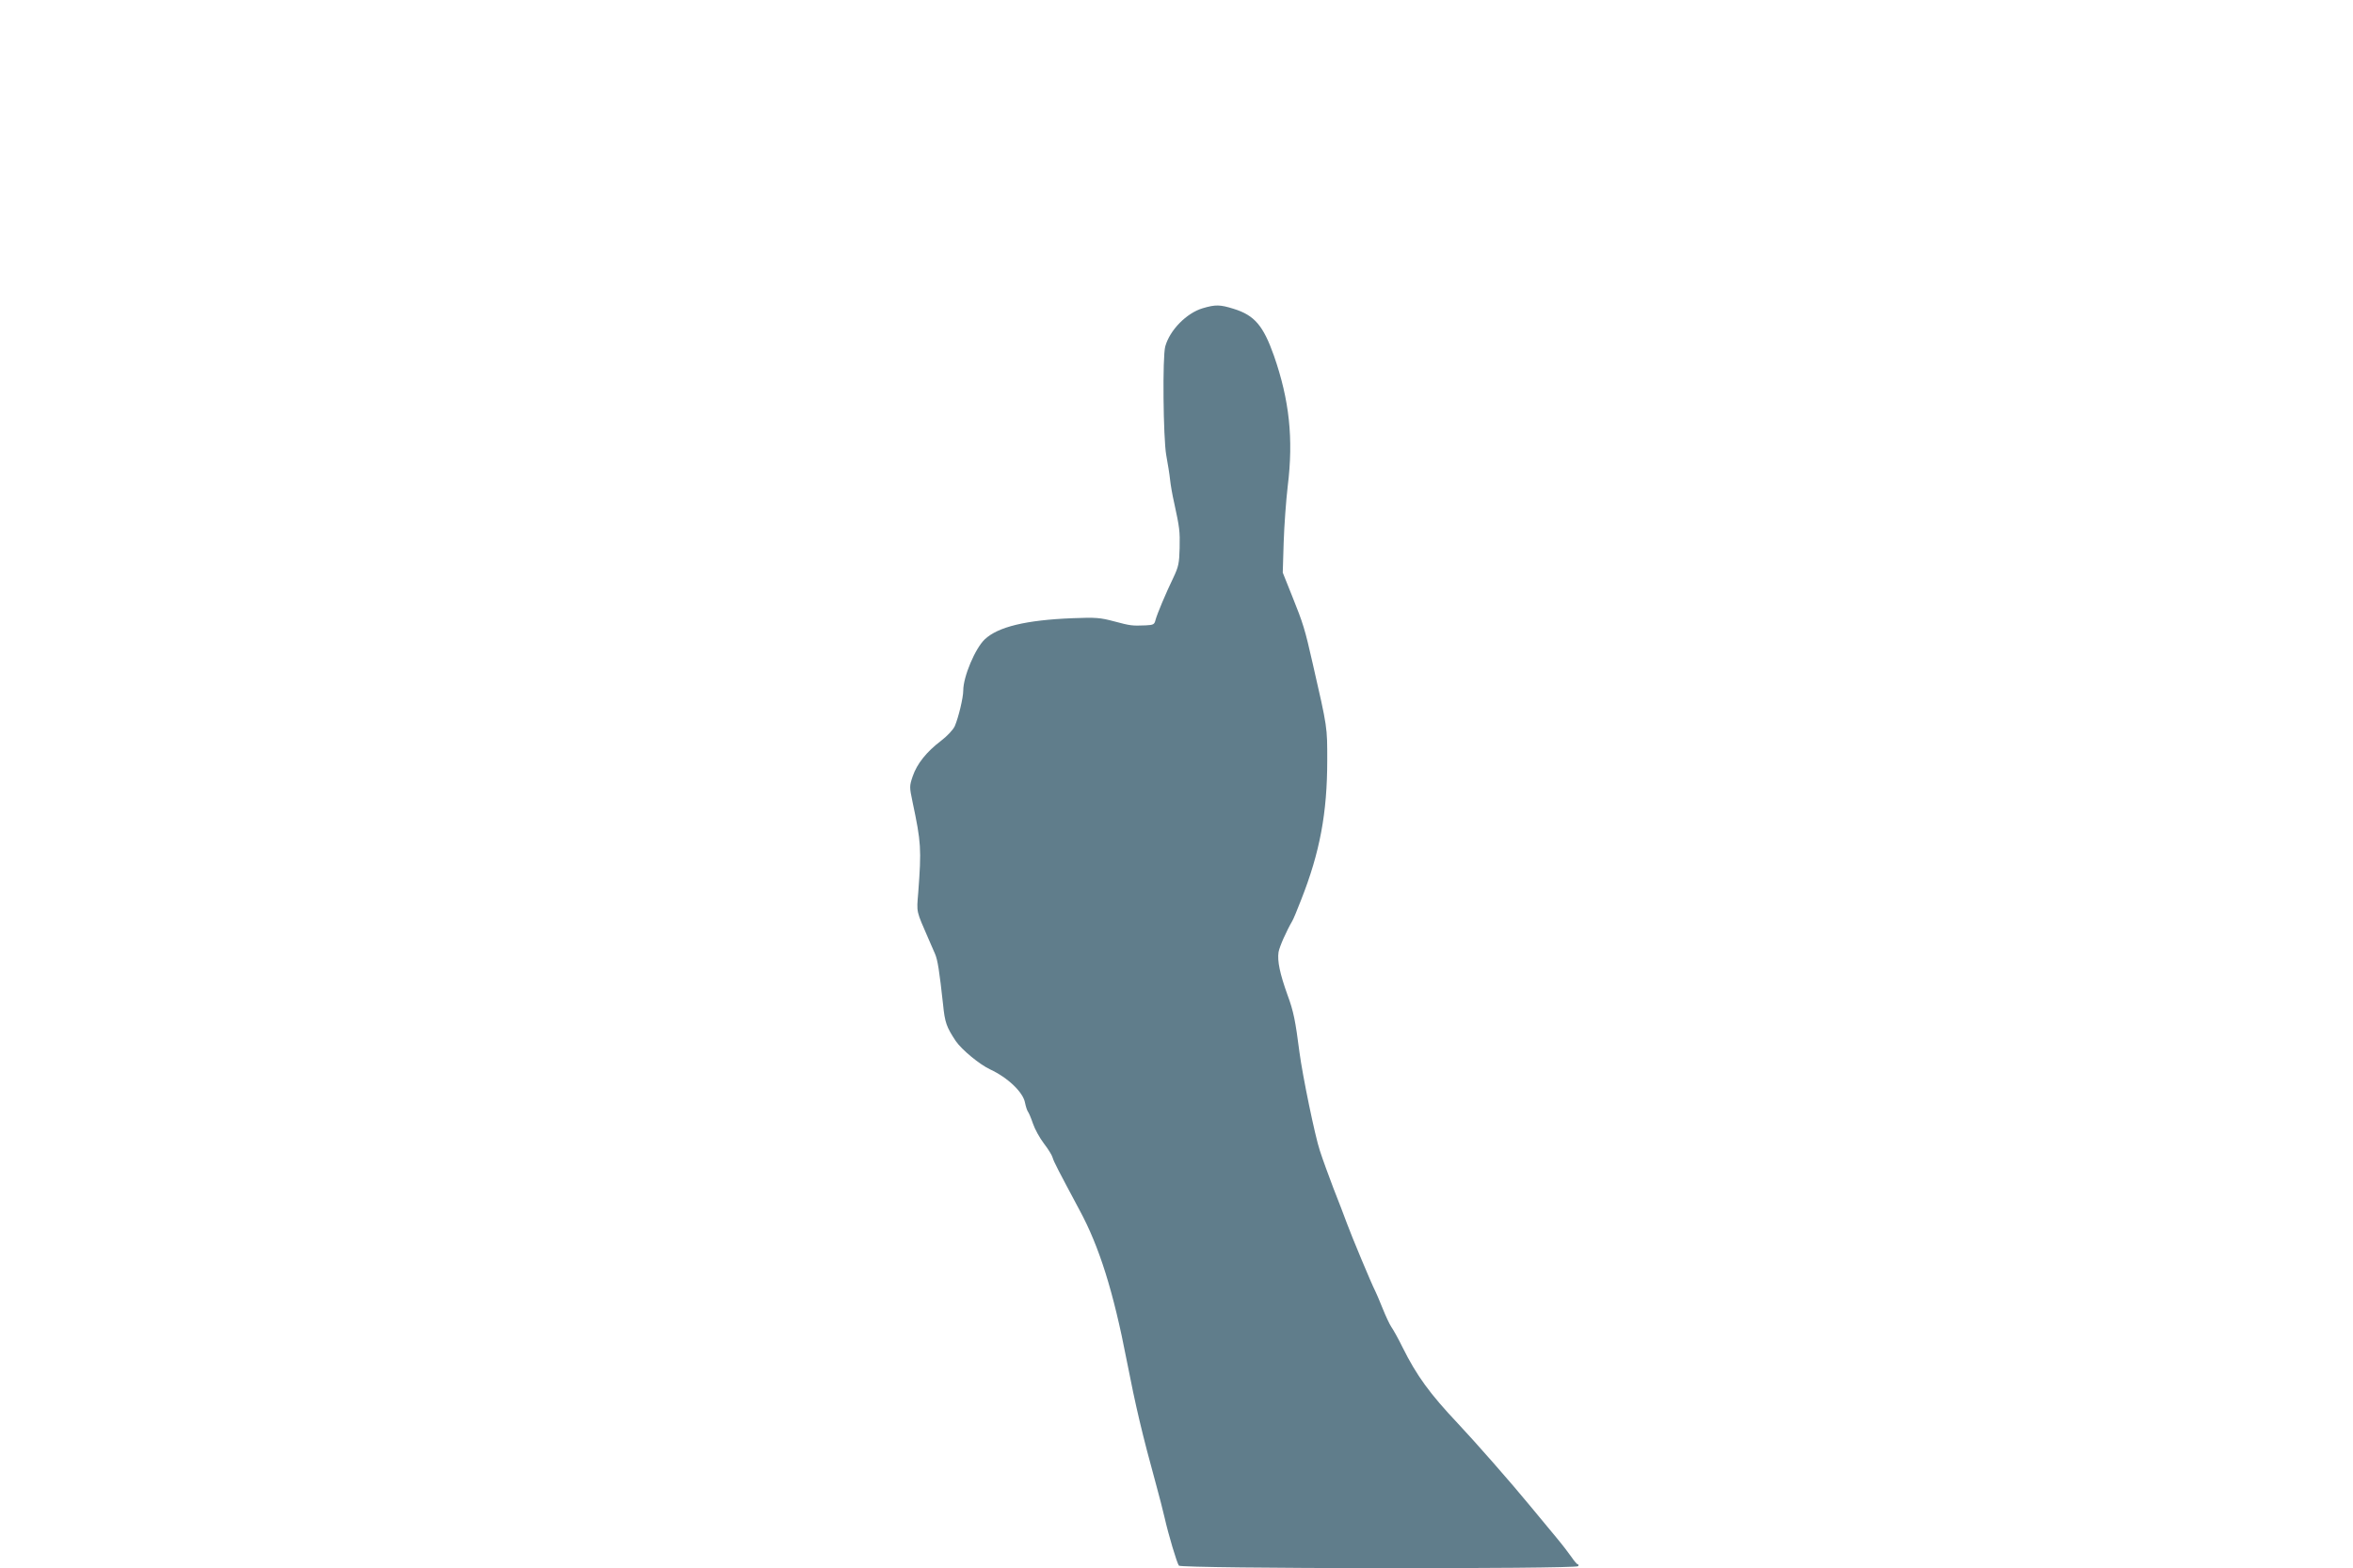<?xml version="1.0" standalone="no"?>
<!DOCTYPE svg PUBLIC "-//W3C//DTD SVG 20010904//EN"
 "http://www.w3.org/TR/2001/REC-SVG-20010904/DTD/svg10.dtd">
<svg version="1.0" xmlns="http://www.w3.org/2000/svg"
 width="1280pt" height="853pt" viewBox="0 0 1280 853"
 preserveAspectRatio="xMidYMid meet">
<g transform="translate(0,853) scale(0.1,-0.1)"
fill="#607d8b" stroke="none">
<path d="M6542 6853 c-87 -26 -178 -118 -203 -207 -16 -54 -11 -501 5 -591 8
-44 18 -104 21 -134 3 -30 13 -86 22 -125 30 -138 32 -155 30 -248 -2 -81 -6
-101 -33 -158 -43 -89 -89 -199 -98 -232 -6 -25 -11 -28 -54 -30 -74 -3 -82
-2 -172 22 -75 20 -100 22 -225 17 -254 -10 -406 -47 -478 -115 -52 -49 -117
-203 -117 -278 0 -40 -26 -147 -46 -194 -9 -20 -41 -54 -75 -80 -78 -59 -131
-125 -154 -193 -18 -53 -18 -58 -1 -139 47 -222 49 -254 31 -495 -9 -110 -12
-94 57 -253 11 -25 26 -60 34 -78 15 -34 24 -94 44 -275 10 -101 19 -124 69
-200 33 -48 130 -128 188 -155 95 -44 179 -124 189 -181 4 -20 11 -41 15 -47
5 -6 18 -36 28 -66 10 -30 37 -79 60 -109 23 -30 44 -64 47 -76 6 -22 29 -66
146 -285 108 -199 185 -445 257 -818 49 -251 84 -400 161 -680 16 -58 36 -136
45 -175 22 -97 67 -247 78 -262 12 -17 2162 -19 2172 -3 3 5 3 10 -2 10 -4 0
-19 17 -33 38 -14 20 -51 69 -83 107 -32 39 -97 117 -145 175 -101 123 -296
345 -391 446 -153 162 -225 261 -301 414 -23 47 -51 97 -61 111 -10 14 -31 60
-48 102 -17 42 -35 85 -40 94 -20 38 -130 302 -154 368 -14 39 -47 124 -73
190 -25 66 -59 158 -74 205 -27 81 -94 407 -111 535 -22 171 -32 223 -65 312
-42 117 -56 185 -49 233 5 30 43 115 75 170 5 8 27 60 48 115 102 258 142 473
142 759 0 182 2 173 -79 526 -43 190 -52 218 -111 365 l-52 130 5 165 c3 91
13 228 22 305 32 259 9 469 -75 710 -58 164 -106 220 -219 255 -74 23 -98 24
-169 3z"/>
</g>
</svg>
